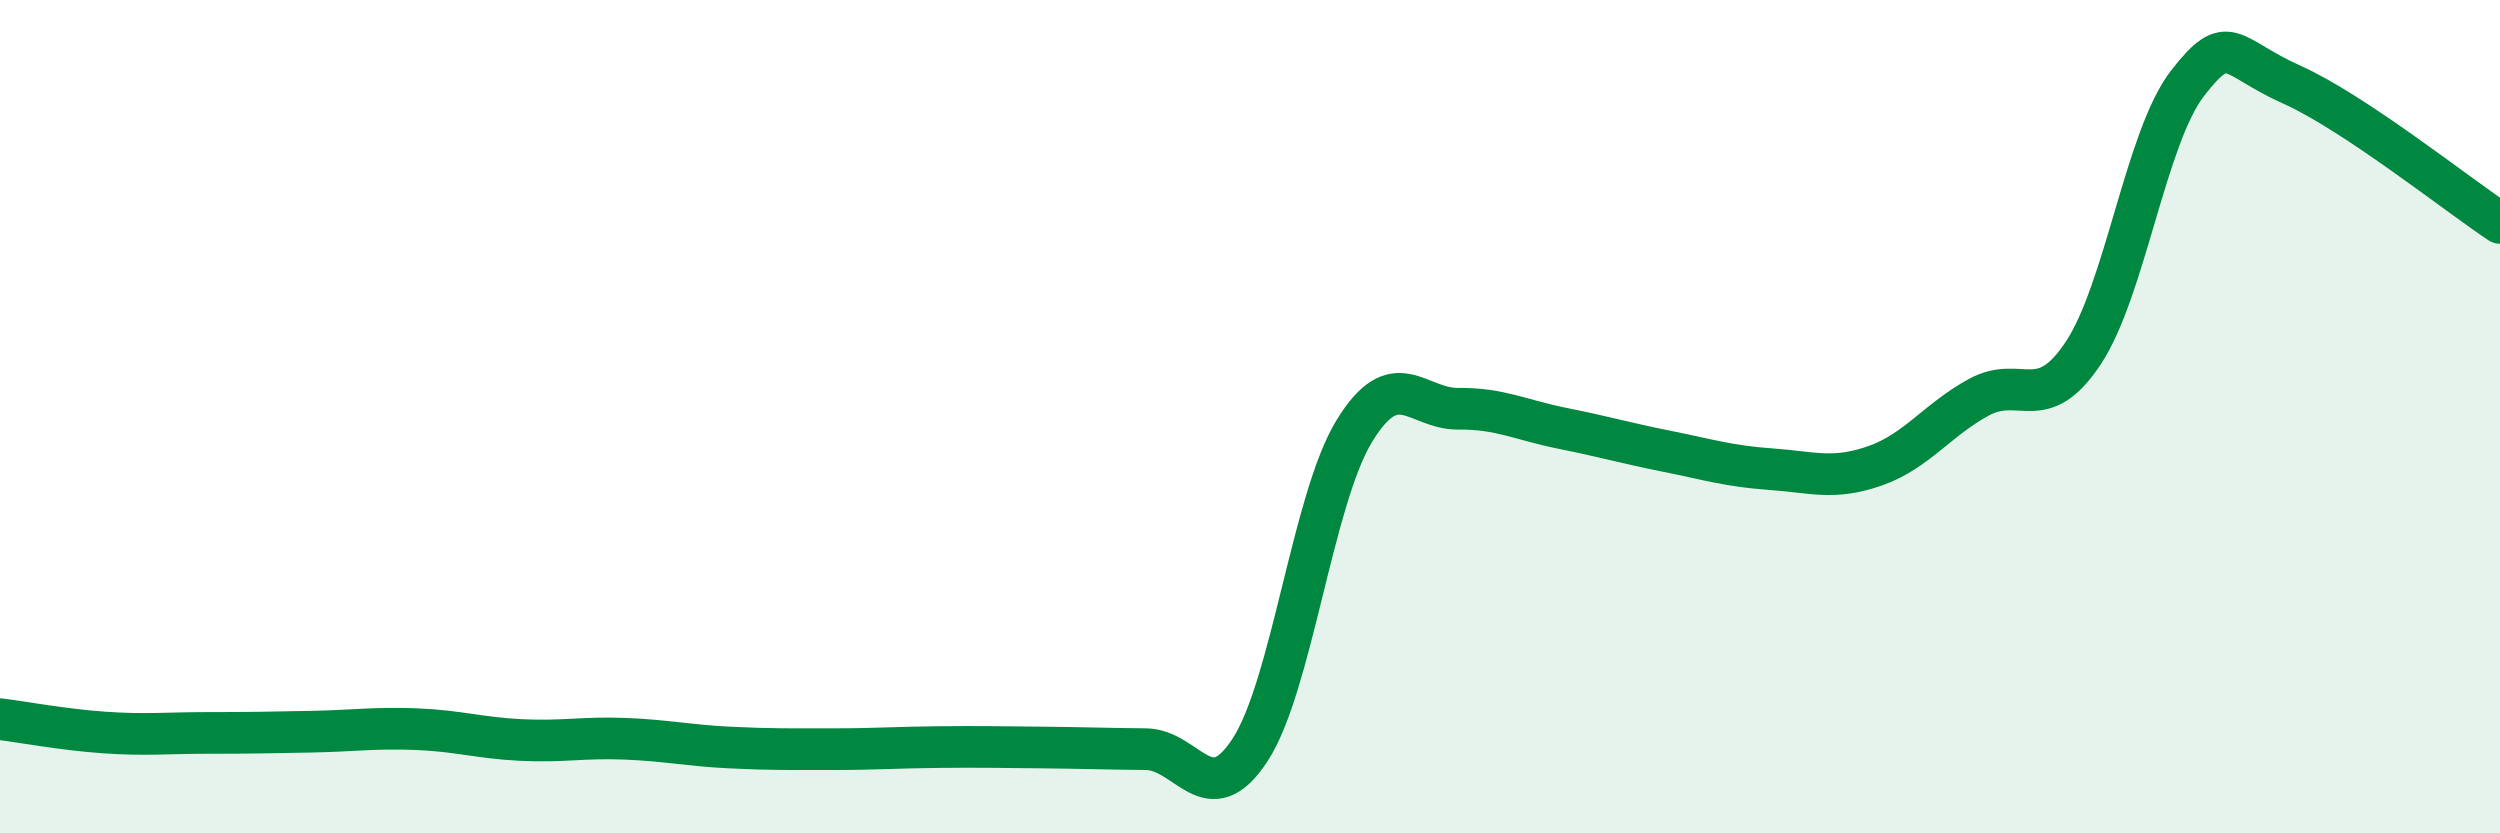 
    <svg width="60" height="20" viewBox="0 0 60 20" xmlns="http://www.w3.org/2000/svg">
      <path
        d="M 0,17.26 C 0.5,17.32 1.5,17.51 2.5,17.58 C 3.5,17.65 4,17.59 5,17.59 C 6,17.59 6.5,17.58 7.5,17.56 C 8.5,17.54 9,17.46 10,17.5 C 11,17.54 11.5,17.71 12.5,17.76 C 13.5,17.81 14,17.69 15,17.73 C 16,17.77 16.5,17.89 17.5,17.94 C 18.5,17.99 19,17.98 20,17.98 C 21,17.98 21.5,17.94 22.5,17.93 C 23.5,17.92 24,17.93 25,17.94 C 26,17.95 26.5,17.97 27.5,17.98 C 28.5,17.99 29,19.53 30,18 C 31,16.47 31.5,11.99 32.5,10.35 C 33.5,8.71 34,9.82 35,9.81 C 36,9.8 36.5,10.08 37.5,10.28 C 38.5,10.48 39,10.63 40,10.83 C 41,11.03 41.5,11.19 42.5,11.26 C 43.5,11.33 44,11.53 45,11.18 C 46,10.83 46.5,10.07 47.5,9.53 C 48.5,8.99 49,9.98 50,8.47 C 51,6.96 51.5,3.29 52.5,2 C 53.5,0.71 53.5,1.36 55,2.03 C 56.5,2.7 59,4.69 60,5.35L60 20L0 20Z"
        fill="#008740"
        opacity="0.1"
        stroke-linecap="round"
        stroke-linejoin="round"
      />
      <path
        d="M 0,17.26 C 0.5,17.32 1.5,17.51 2.5,17.58 C 3.5,17.65 4,17.59 5,17.59 C 6,17.59 6.5,17.58 7.5,17.56 C 8.5,17.54 9,17.46 10,17.5 C 11,17.54 11.5,17.71 12.5,17.76 C 13.5,17.81 14,17.69 15,17.73 C 16,17.77 16.5,17.89 17.5,17.94 C 18.5,17.99 19,17.98 20,17.98 C 21,17.98 21.5,17.94 22.5,17.93 C 23.5,17.92 24,17.93 25,17.94 C 26,17.95 26.5,17.97 27.5,17.98 C 28.5,17.99 29,19.53 30,18 C 31,16.47 31.5,11.99 32.5,10.35 C 33.5,8.71 34,9.82 35,9.81 C 36,9.8 36.5,10.08 37.5,10.28 C 38.5,10.48 39,10.63 40,10.83 C 41,11.03 41.5,11.19 42.5,11.26 C 43.5,11.33 44,11.53 45,11.18 C 46,10.83 46.5,10.07 47.5,9.53 C 48.5,8.99 49,9.98 50,8.47 C 51,6.96 51.5,3.29 52.5,2 C 53.5,0.71 53.5,1.36 55,2.03 C 56.5,2.7 59,4.69 60,5.35"
        stroke="#008740"
        stroke-width="1"
        fill="none"
        stroke-linecap="round"
        stroke-linejoin="round"
      />
    </svg>
  